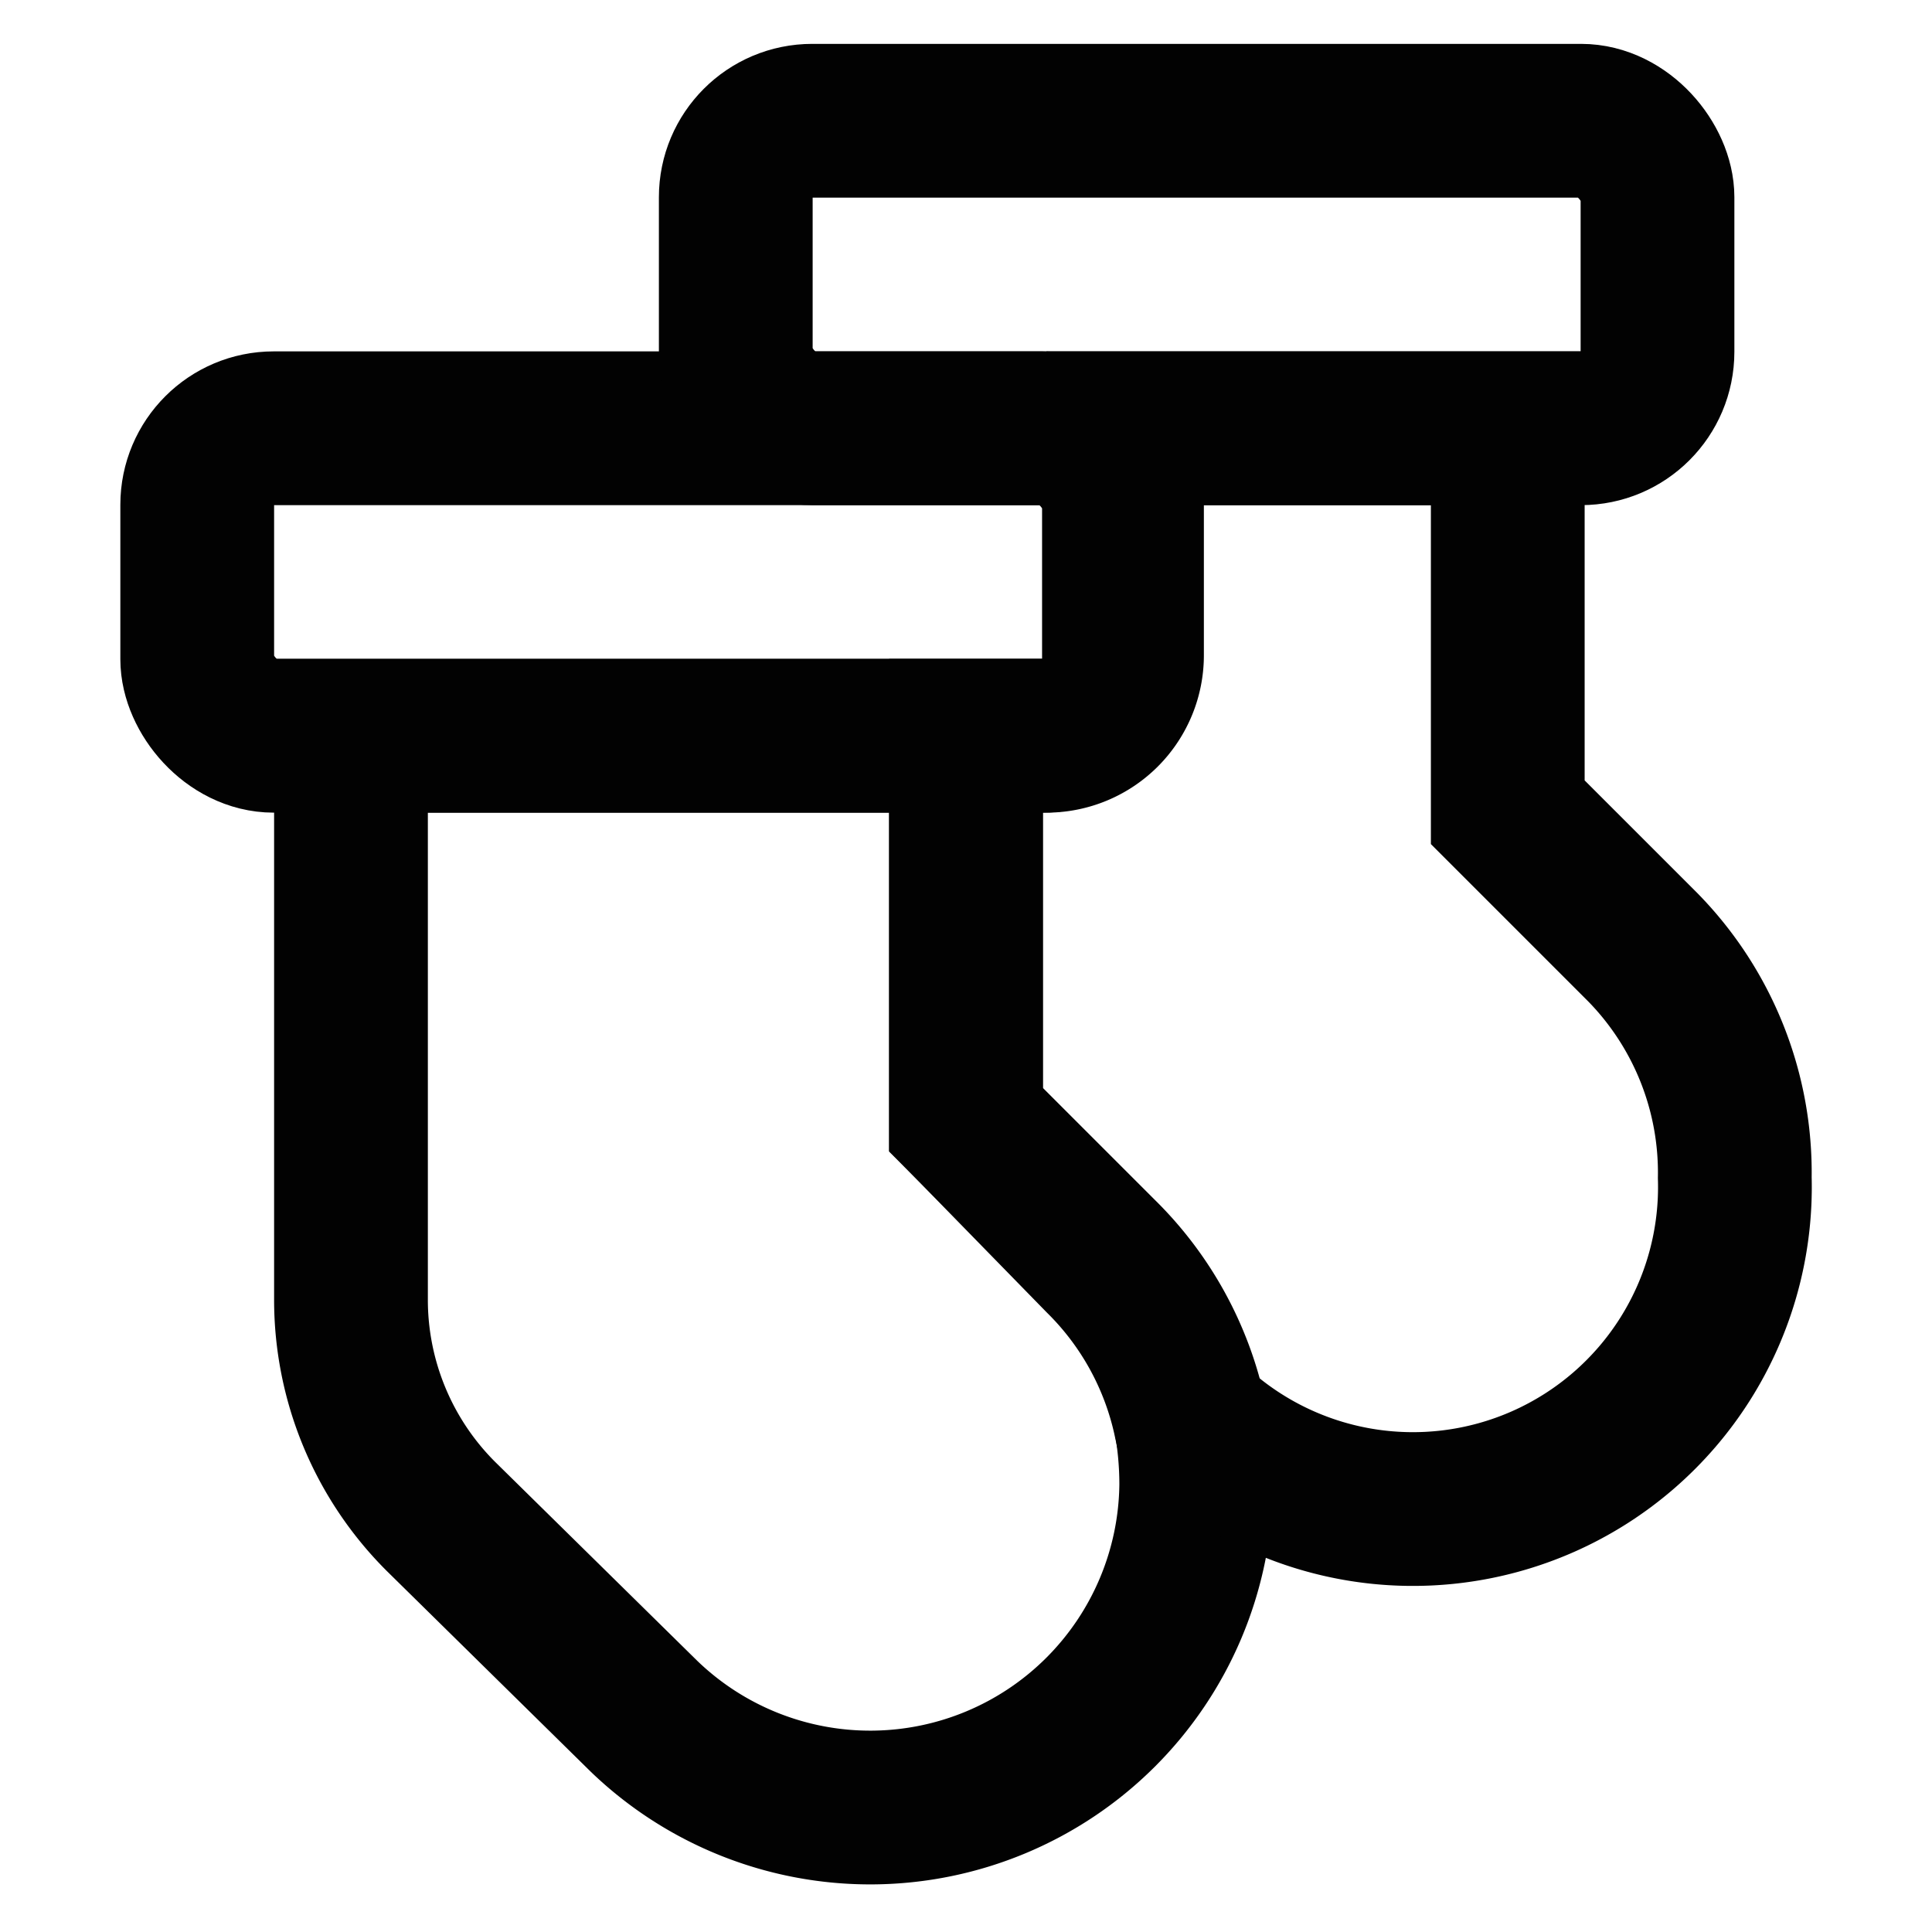 <svg id="Layer_1" data-name="Layer 1" xmlns="http://www.w3.org/2000/svg" viewBox="0 0 24 24"><defs><style>.cls-1{fill:none;stroke:#020202;stroke-miterlimit:10;stroke-width:1.91px;}</style></defs><rect class="cls-1" x="2.45" y="5.32" width="11.45" height="3.82" rx="0.95"/><path class="cls-1" d="M14.86,18.45A4.05,4.05,0,0,1,8,21.32L5.48,18.84a3.8,3.8,0,0,1-1.12-2.7v-7H12v4.77l1.68,1.68a4,4,0,0,1,1.1,2A4.56,4.56,0,0,1,14.86,18.45Z"/><path class="cls-1" d="M21.55,14.63a4,4,0,0,1-6.77,3,4,4,0,0,0-1.1-2L12,13.91V9.14H13a1,1,0,0,0,1-1V6.27a1,1,0,0,0-1-.95h5.73v4.77l1.68,1.68A4,4,0,0,1,21.55,14.63Z"/><rect class="cls-1" x="9.14" y="1.5" width="11.45" height="3.82" rx="0.95"/></svg>